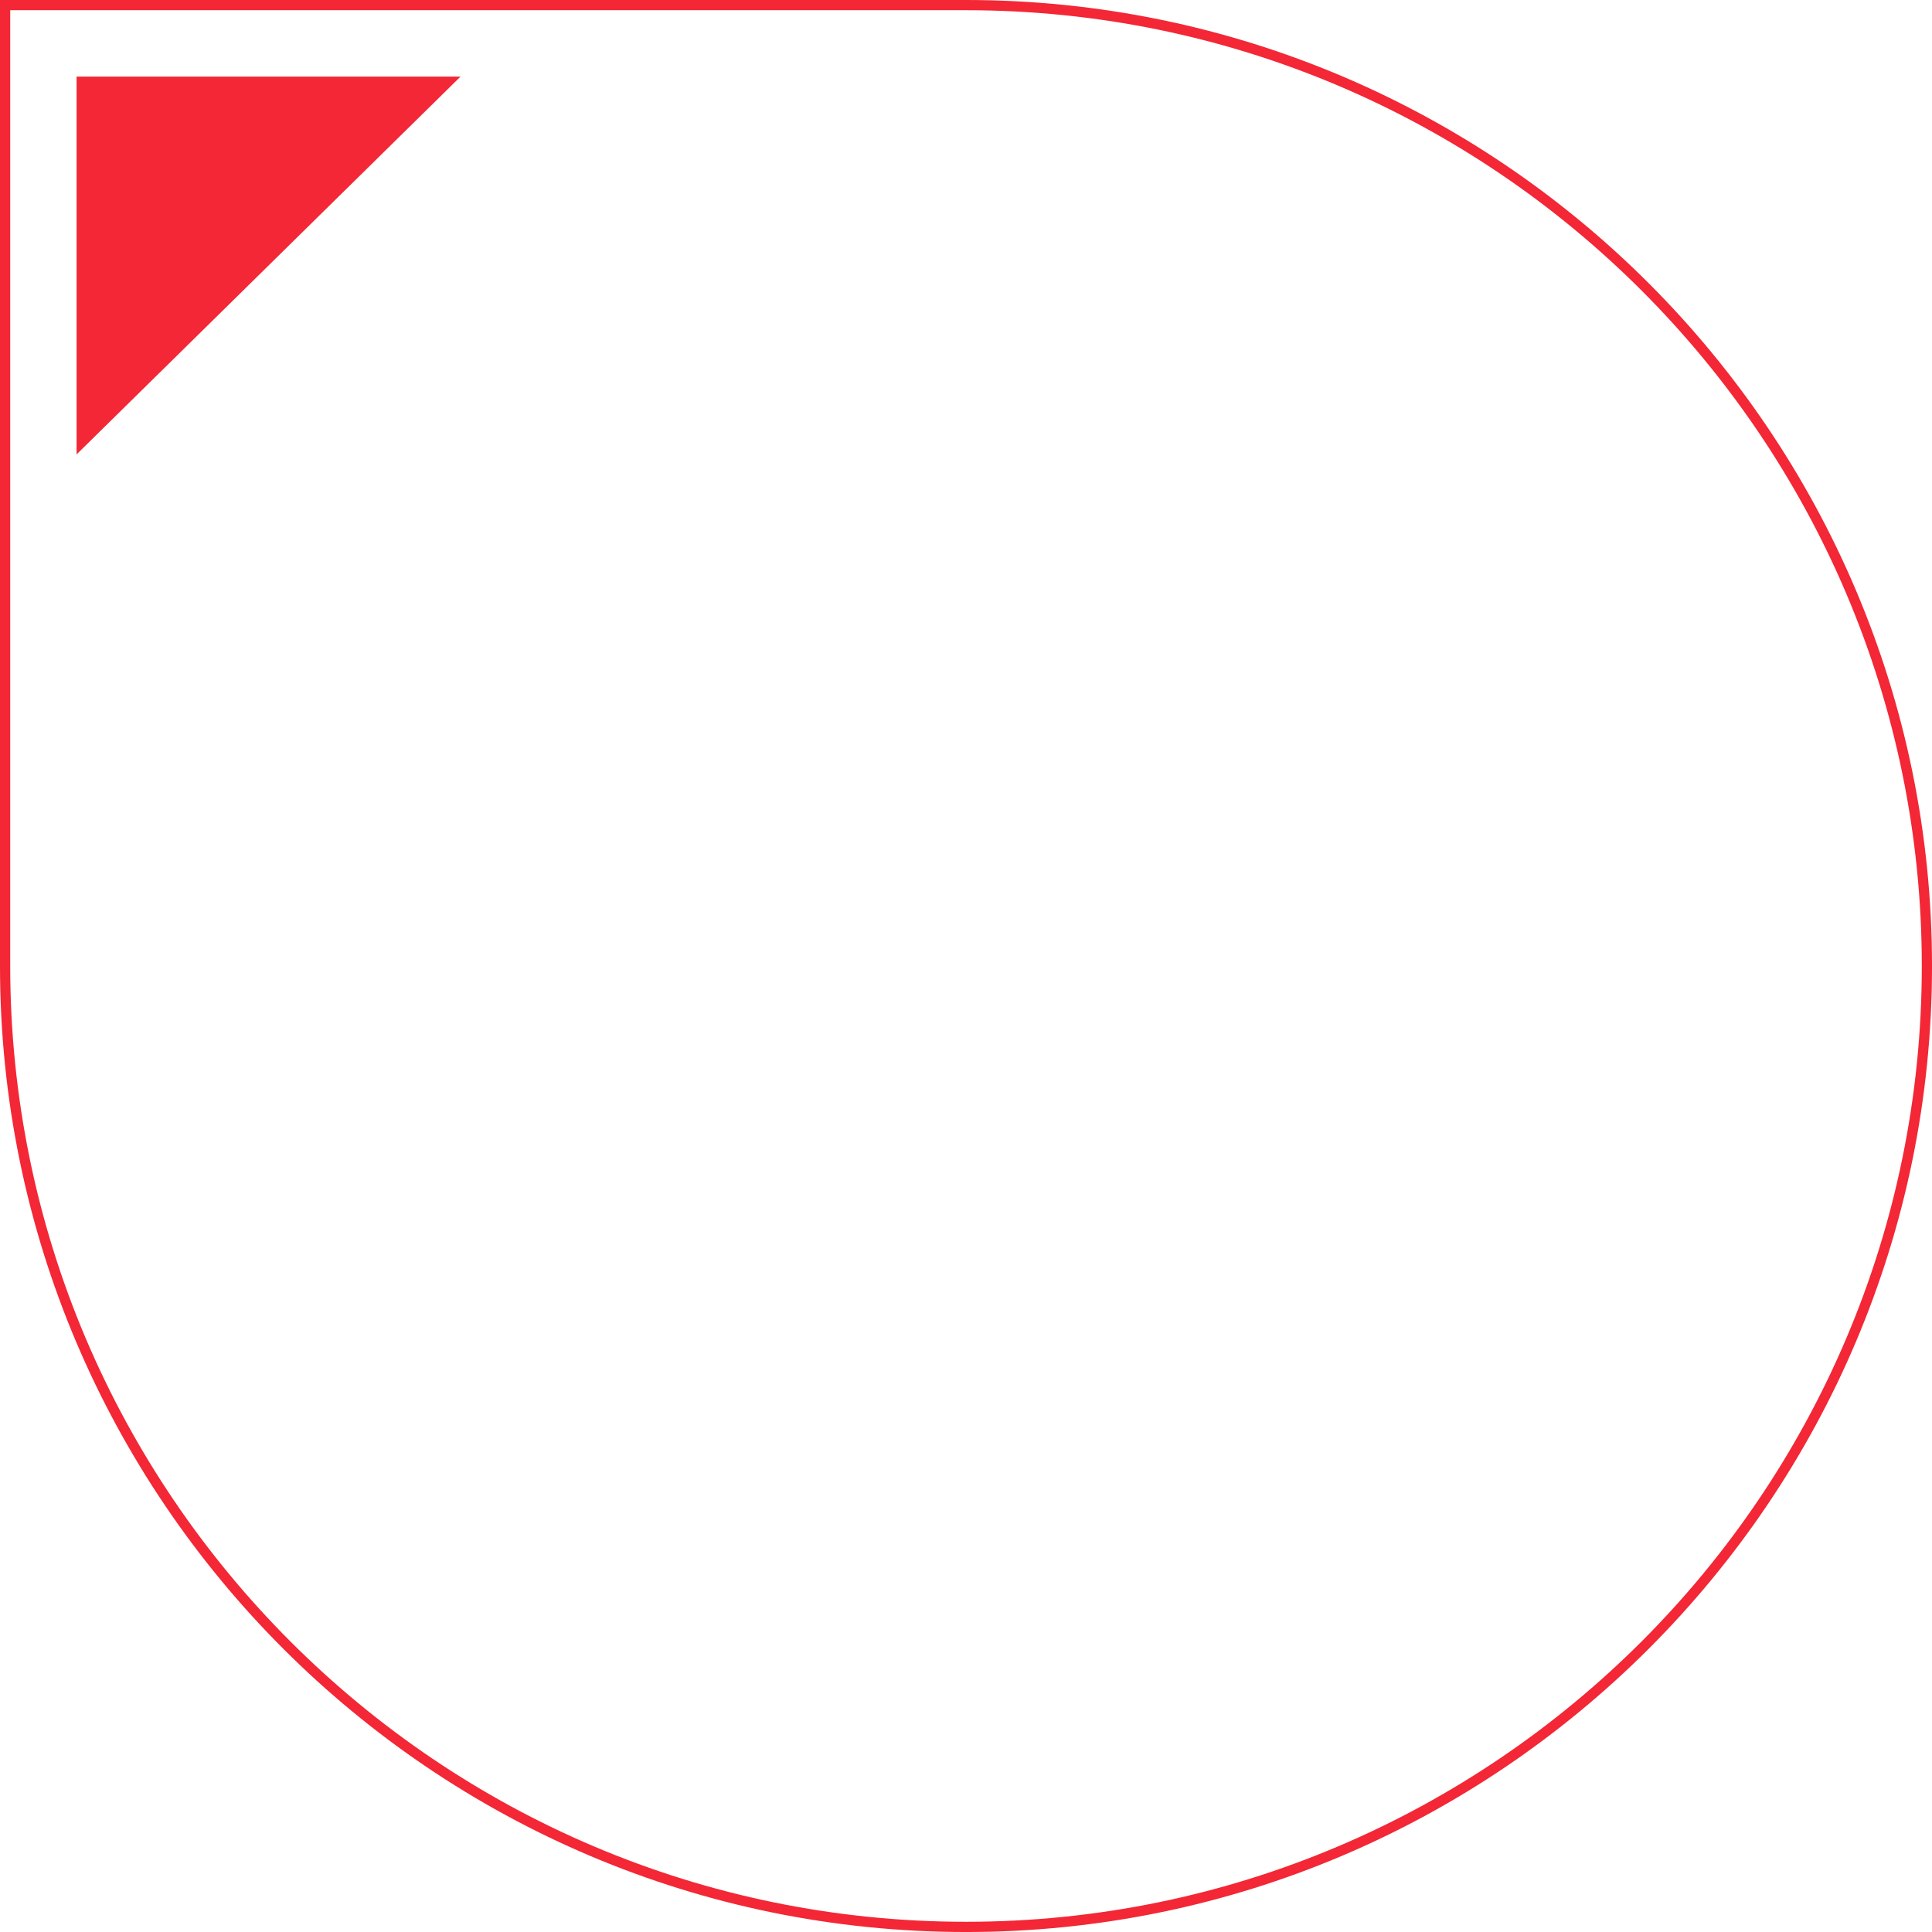 <?xml version="1.0" encoding="utf-8"?>
<!-- Generator: Adobe Illustrator 15.0.0, SVG Export Plug-In . SVG Version: 6.00 Build 0)  -->
<!DOCTYPE svg PUBLIC "-//W3C//DTD SVG 1.1//EN" "http://www.w3.org/Graphics/SVG/1.1/DTD/svg11.dtd">
<svg version="1.1" id="Layer_1" xmlns="http://www.w3.org/2000/svg" xmlns:xlink="http://www.w3.org/1999/xlink" x="0px" y="0px"
	 width="189.199px" height="189.199px" viewBox="0 0 189.199 189.199" enable-background="new 0 0 189.199 189.199"
	 xml:space="preserve">
<g>
	<path fill="#F32735" d="M94.6,0H0v94.6c0,52.162,42.438,94.6,94.6,94.6s94.6-42.438,94.6-94.6S146.762,0,94.6,0z M94.6,188.199
		c-51.611,0-93.6-41.988-93.6-93.6V1h93.6c51.611,0,93.6,41.988,93.6,93.6S146.211,188.199,94.6,188.199z"/>
	<polygon fill="#F32735" points="7.5,44.5 45.1,7.5 7.5,7.5 	"/>
</g>
</svg>
